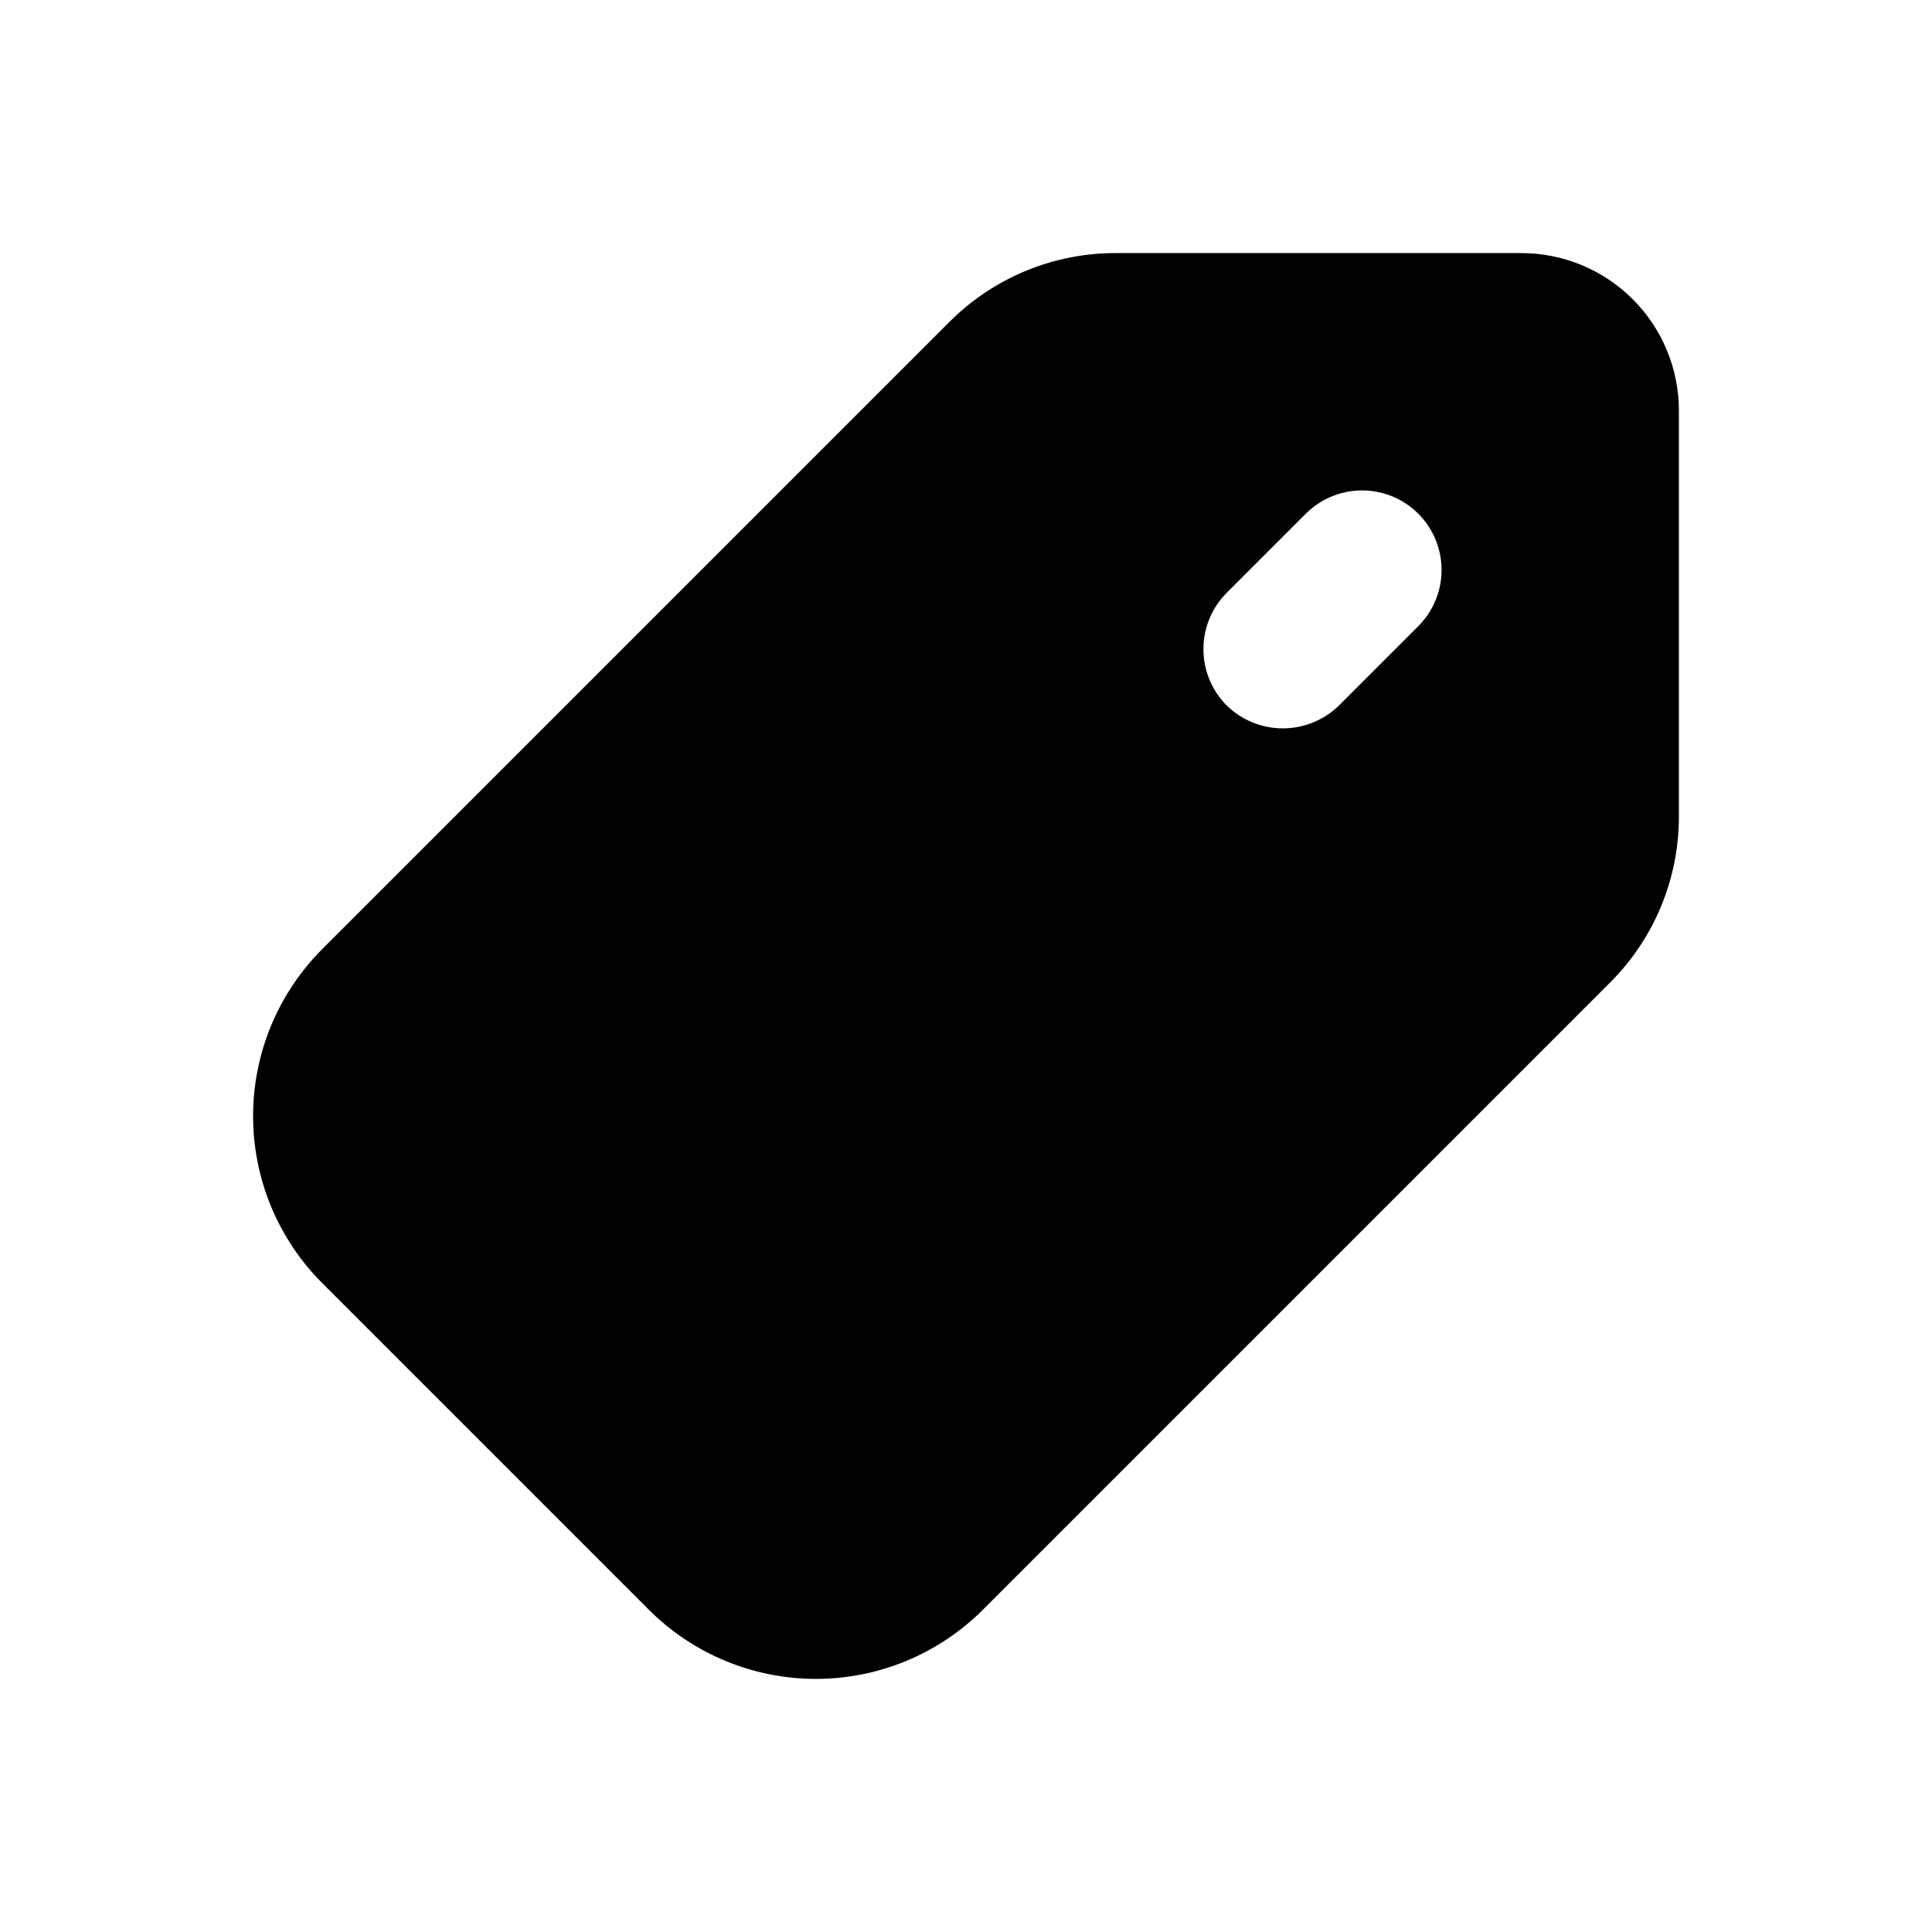 <?xml version="1.0" encoding="UTF-8"?>
<!-- Uploaded to: ICON Repo, www.svgrepo.com, Generator: ICON Repo Mixer Tools -->
<svg fill="#000000" width="800px" height="800px" version="1.1" viewBox="144 144 512 512" xmlns="http://www.w3.org/2000/svg">
 <path d="m547.15 211.07h-107.48c-16.539-0.027-32.406 6.547-44.082 18.262l-166.26 166.26c-11.691 11.734-18.258 27.625-18.258 44.188 0 16.566 6.566 32.457 18.258 44.188l86.699 86.699c11.73 11.691 27.621 18.258 44.188 18.258s32.453-6.566 44.188-18.258l166.26-166.26c11.715-11.676 18.289-27.543 18.262-44.082v-107.48c0.008-11.082-4.391-21.711-12.227-29.543-7.836-7.836-18.465-12.238-29.547-12.23zm-27.289 98.871-20.992 20.992c-3.981 3.902-9.332 6.09-14.906 6.09-5.57 0-10.922-2.188-14.902-6.09-3.934-3.961-6.141-9.32-6.141-14.902 0-5.586 2.207-10.941 6.141-14.906l20.992-20.992c5.324-5.324 13.086-7.402 20.359-5.453 7.273 1.949 12.957 7.629 14.906 14.902 1.949 7.273-0.133 15.035-5.457 20.359z"/>
</svg>